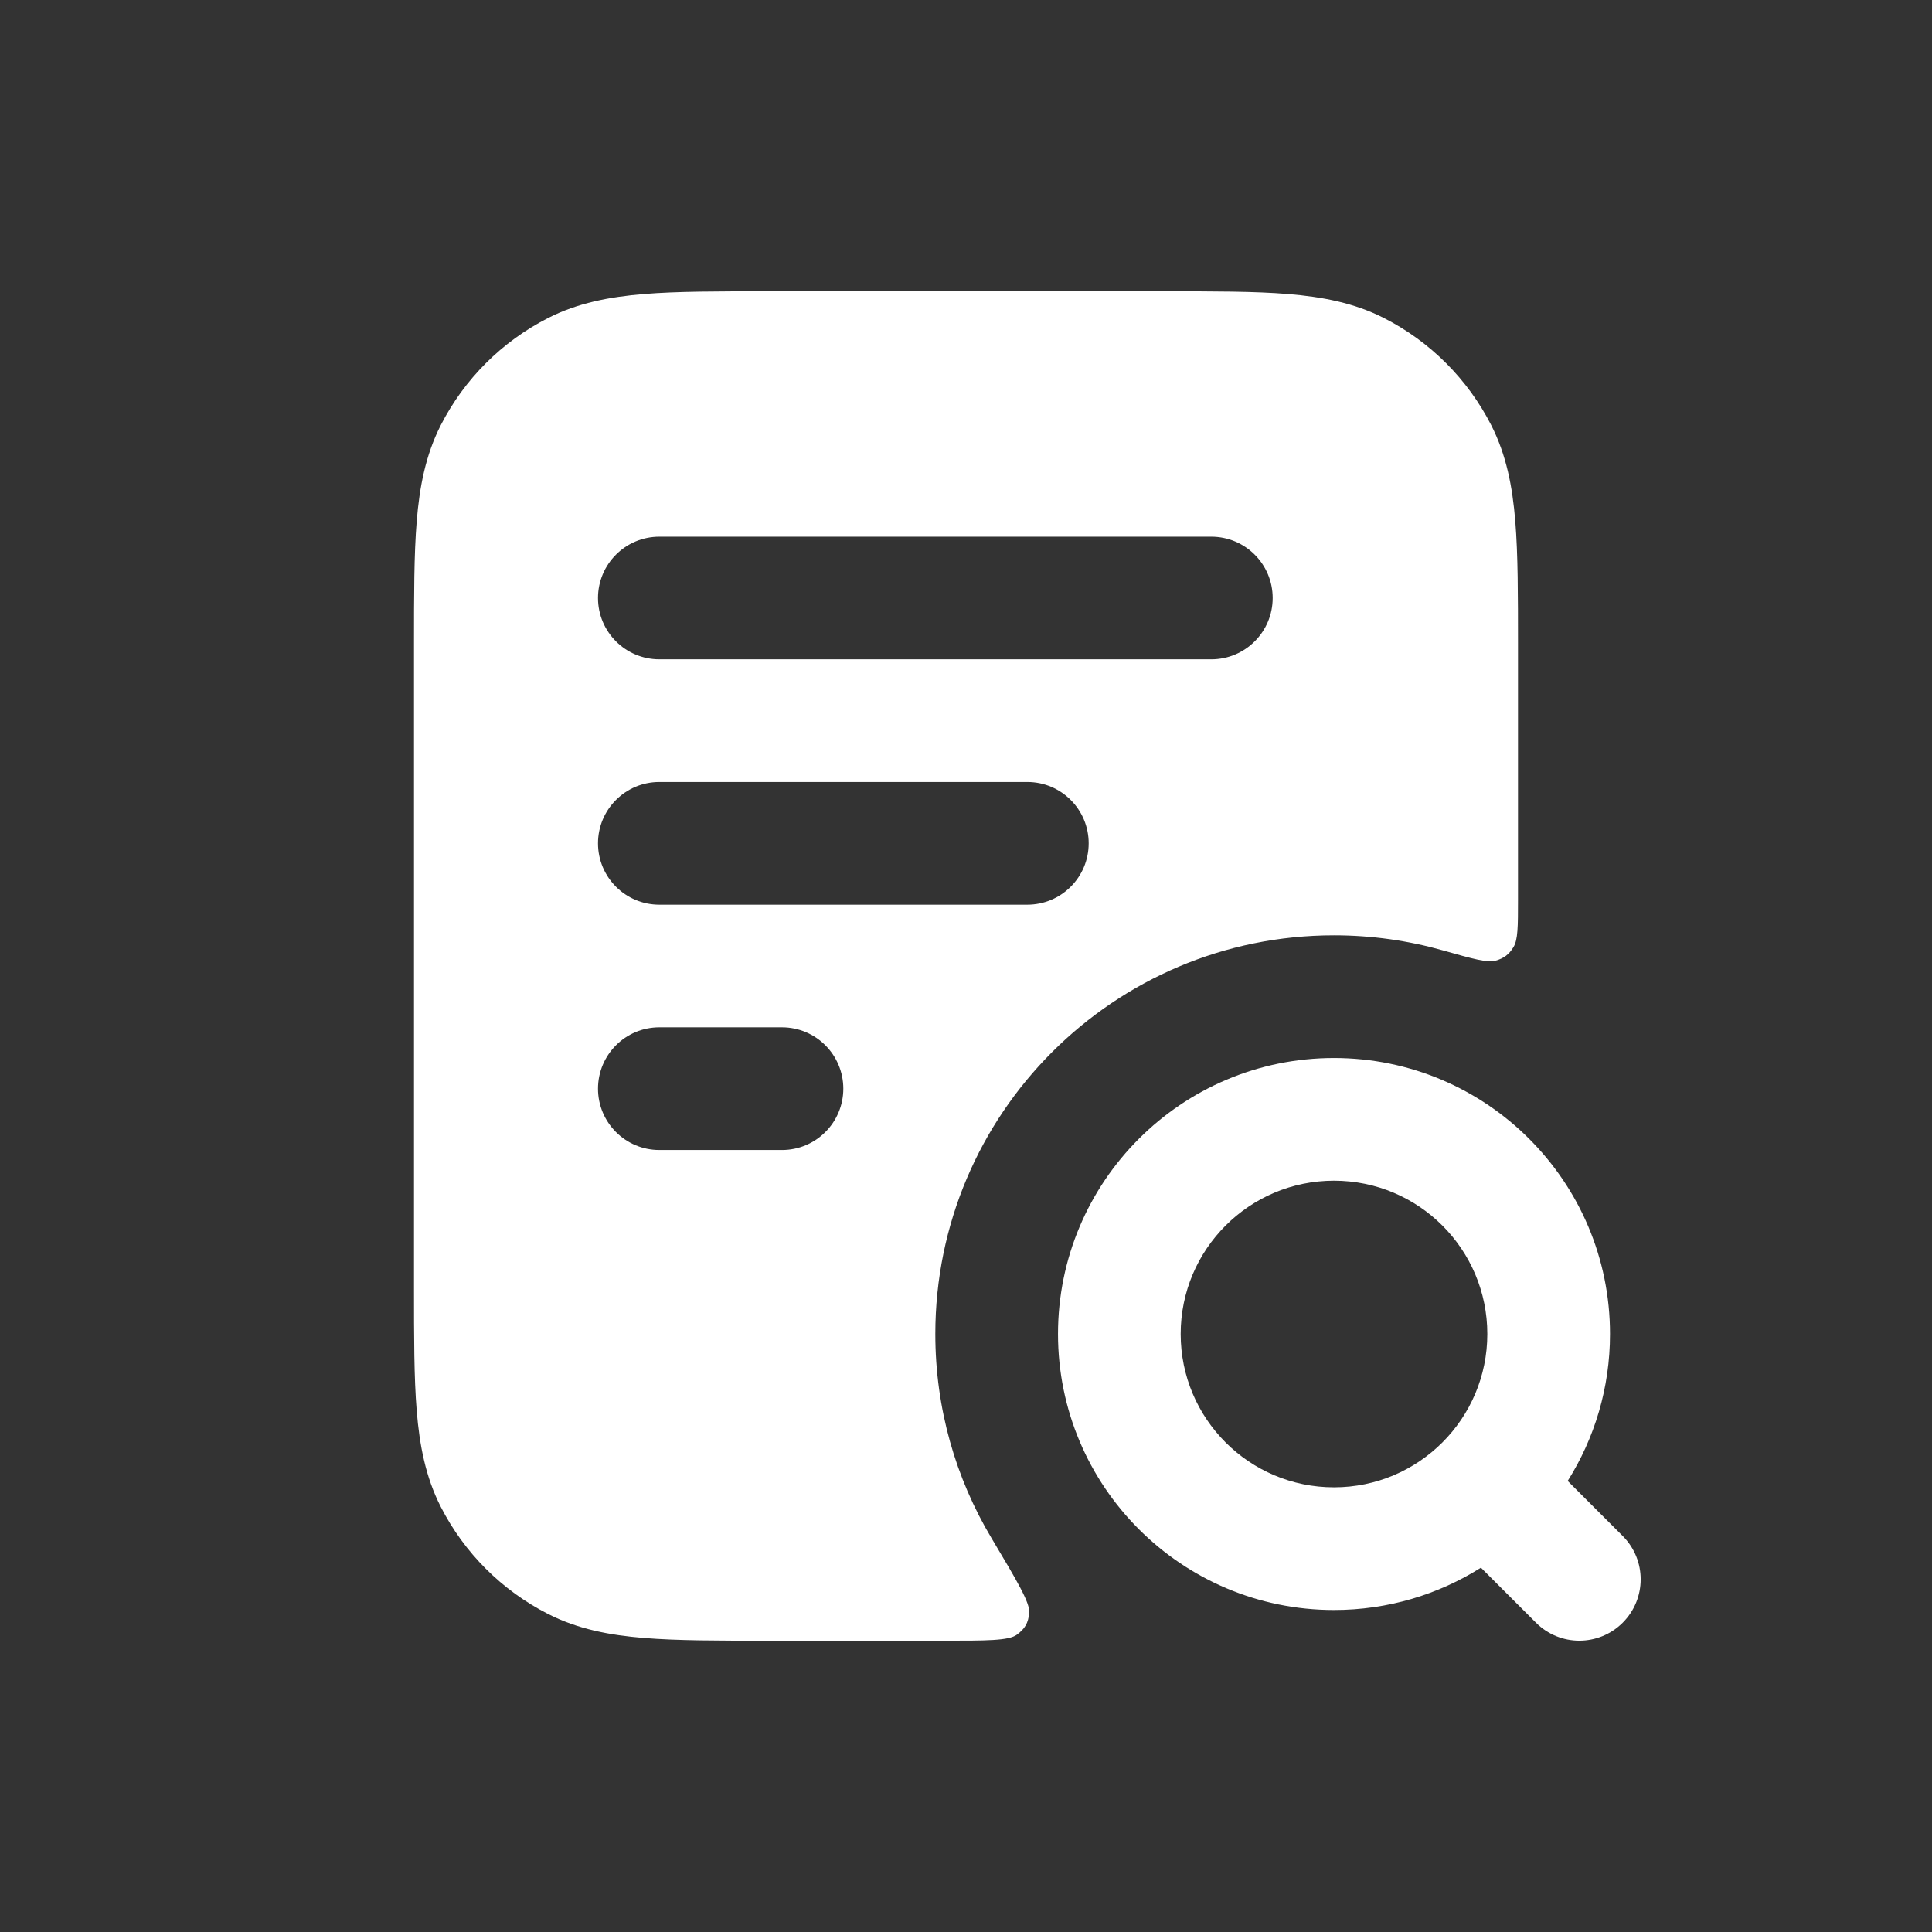<svg xmlns:xlink="http://www.w3.org/1999/xlink" xmlns="http://www.w3.org/2000/svg" width="42" height="42" viewBox="0 0 42 42" fill="none">
<rect x="0" y="0" width="42" height="42" fill="#333333" stroke="none"/>
<path fill-rule="evenodd" clip-rule="evenodd" d="M25.322 6.333H16.678C15.605 6.333 14.719 6.333 13.998 6.392C13.248 6.454 12.559 6.585 11.912 6.915C10.909 7.426 10.093 8.242 9.581 9.245C9.252 9.893 9.12 10.582 9.059 11.331C9 12.053 9 12.938 9 14.012V27.988C9 29.062 9 29.948 9.059 30.669C9.12 31.419 9.252 32.108 9.581 32.755C10.093 33.758 10.909 34.574 11.912 35.085C12.559 35.415 13.248 35.547 13.998 35.608C14.719 35.667 15.605 35.667 16.678 35.667H20.511C21.456 35.667 21.928 35.667 22.104 35.538C22.283 35.406 22.353 35.284 22.374 35.063C22.395 34.846 22.114 34.376 21.553 33.435C20.778 32.138 20.333 30.621 20.333 29C20.333 24.214 24.213 20.333 29 20.333C29.821 20.333 30.616 20.448 31.369 20.661C32.012 20.843 32.334 20.935 32.516 20.883C32.694 20.832 32.803 20.75 32.9 20.592C33 20.431 33 20.138 33 19.551V14.012C33 12.938 33 12.053 32.941 11.331C32.88 10.582 32.748 9.893 32.419 9.245C31.907 8.242 31.091 7.426 30.088 6.915C29.441 6.585 28.752 6.454 28.002 6.392C27.281 6.333 26.395 6.333 25.322 6.333ZM14.333 11.667C13.597 11.667 13 12.264 13 13C13 13.736 13.597 14.333 14.333 14.333H26.333C27.07 14.333 27.667 13.736 27.667 13C27.667 12.264 27.07 11.667 26.333 11.667H14.333ZM13 18.333C13 17.597 13.597 17 14.333 17H22.333C23.07 17 23.667 17.597 23.667 18.333C23.667 19.07 23.07 19.667 22.333 19.667H14.333C13.597 19.667 13 19.07 13 18.333ZM13 23.667C13 22.93 13.597 22.333 14.333 22.333H17C17.736 22.333 18.333 22.93 18.333 23.667C18.333 24.403 17.736 25 17 25H14.333C13.597 25 13 24.403 13 23.667Z" fill="white"/>
<path fill-rule="evenodd" clip-rule="evenodd" d="M23 29C23 25.686 25.686 23 29 23C32.314 23 35 25.686 35 29C35 30.174 34.663 31.269 34.08 32.194L35.276 33.391C35.797 33.911 35.797 34.755 35.276 35.276C34.755 35.797 33.911 35.797 33.391 35.276L32.194 34.08C31.269 34.663 30.174 35 29 35C25.686 35 23 32.314 23 29ZM29 25.667C27.159 25.667 25.667 27.159 25.667 29C25.667 30.841 27.159 32.333 29 32.333C30.841 32.333 32.333 30.841 32.333 29C32.333 27.159 30.841 25.667 29 25.667Z" fill="white"/>
</svg>